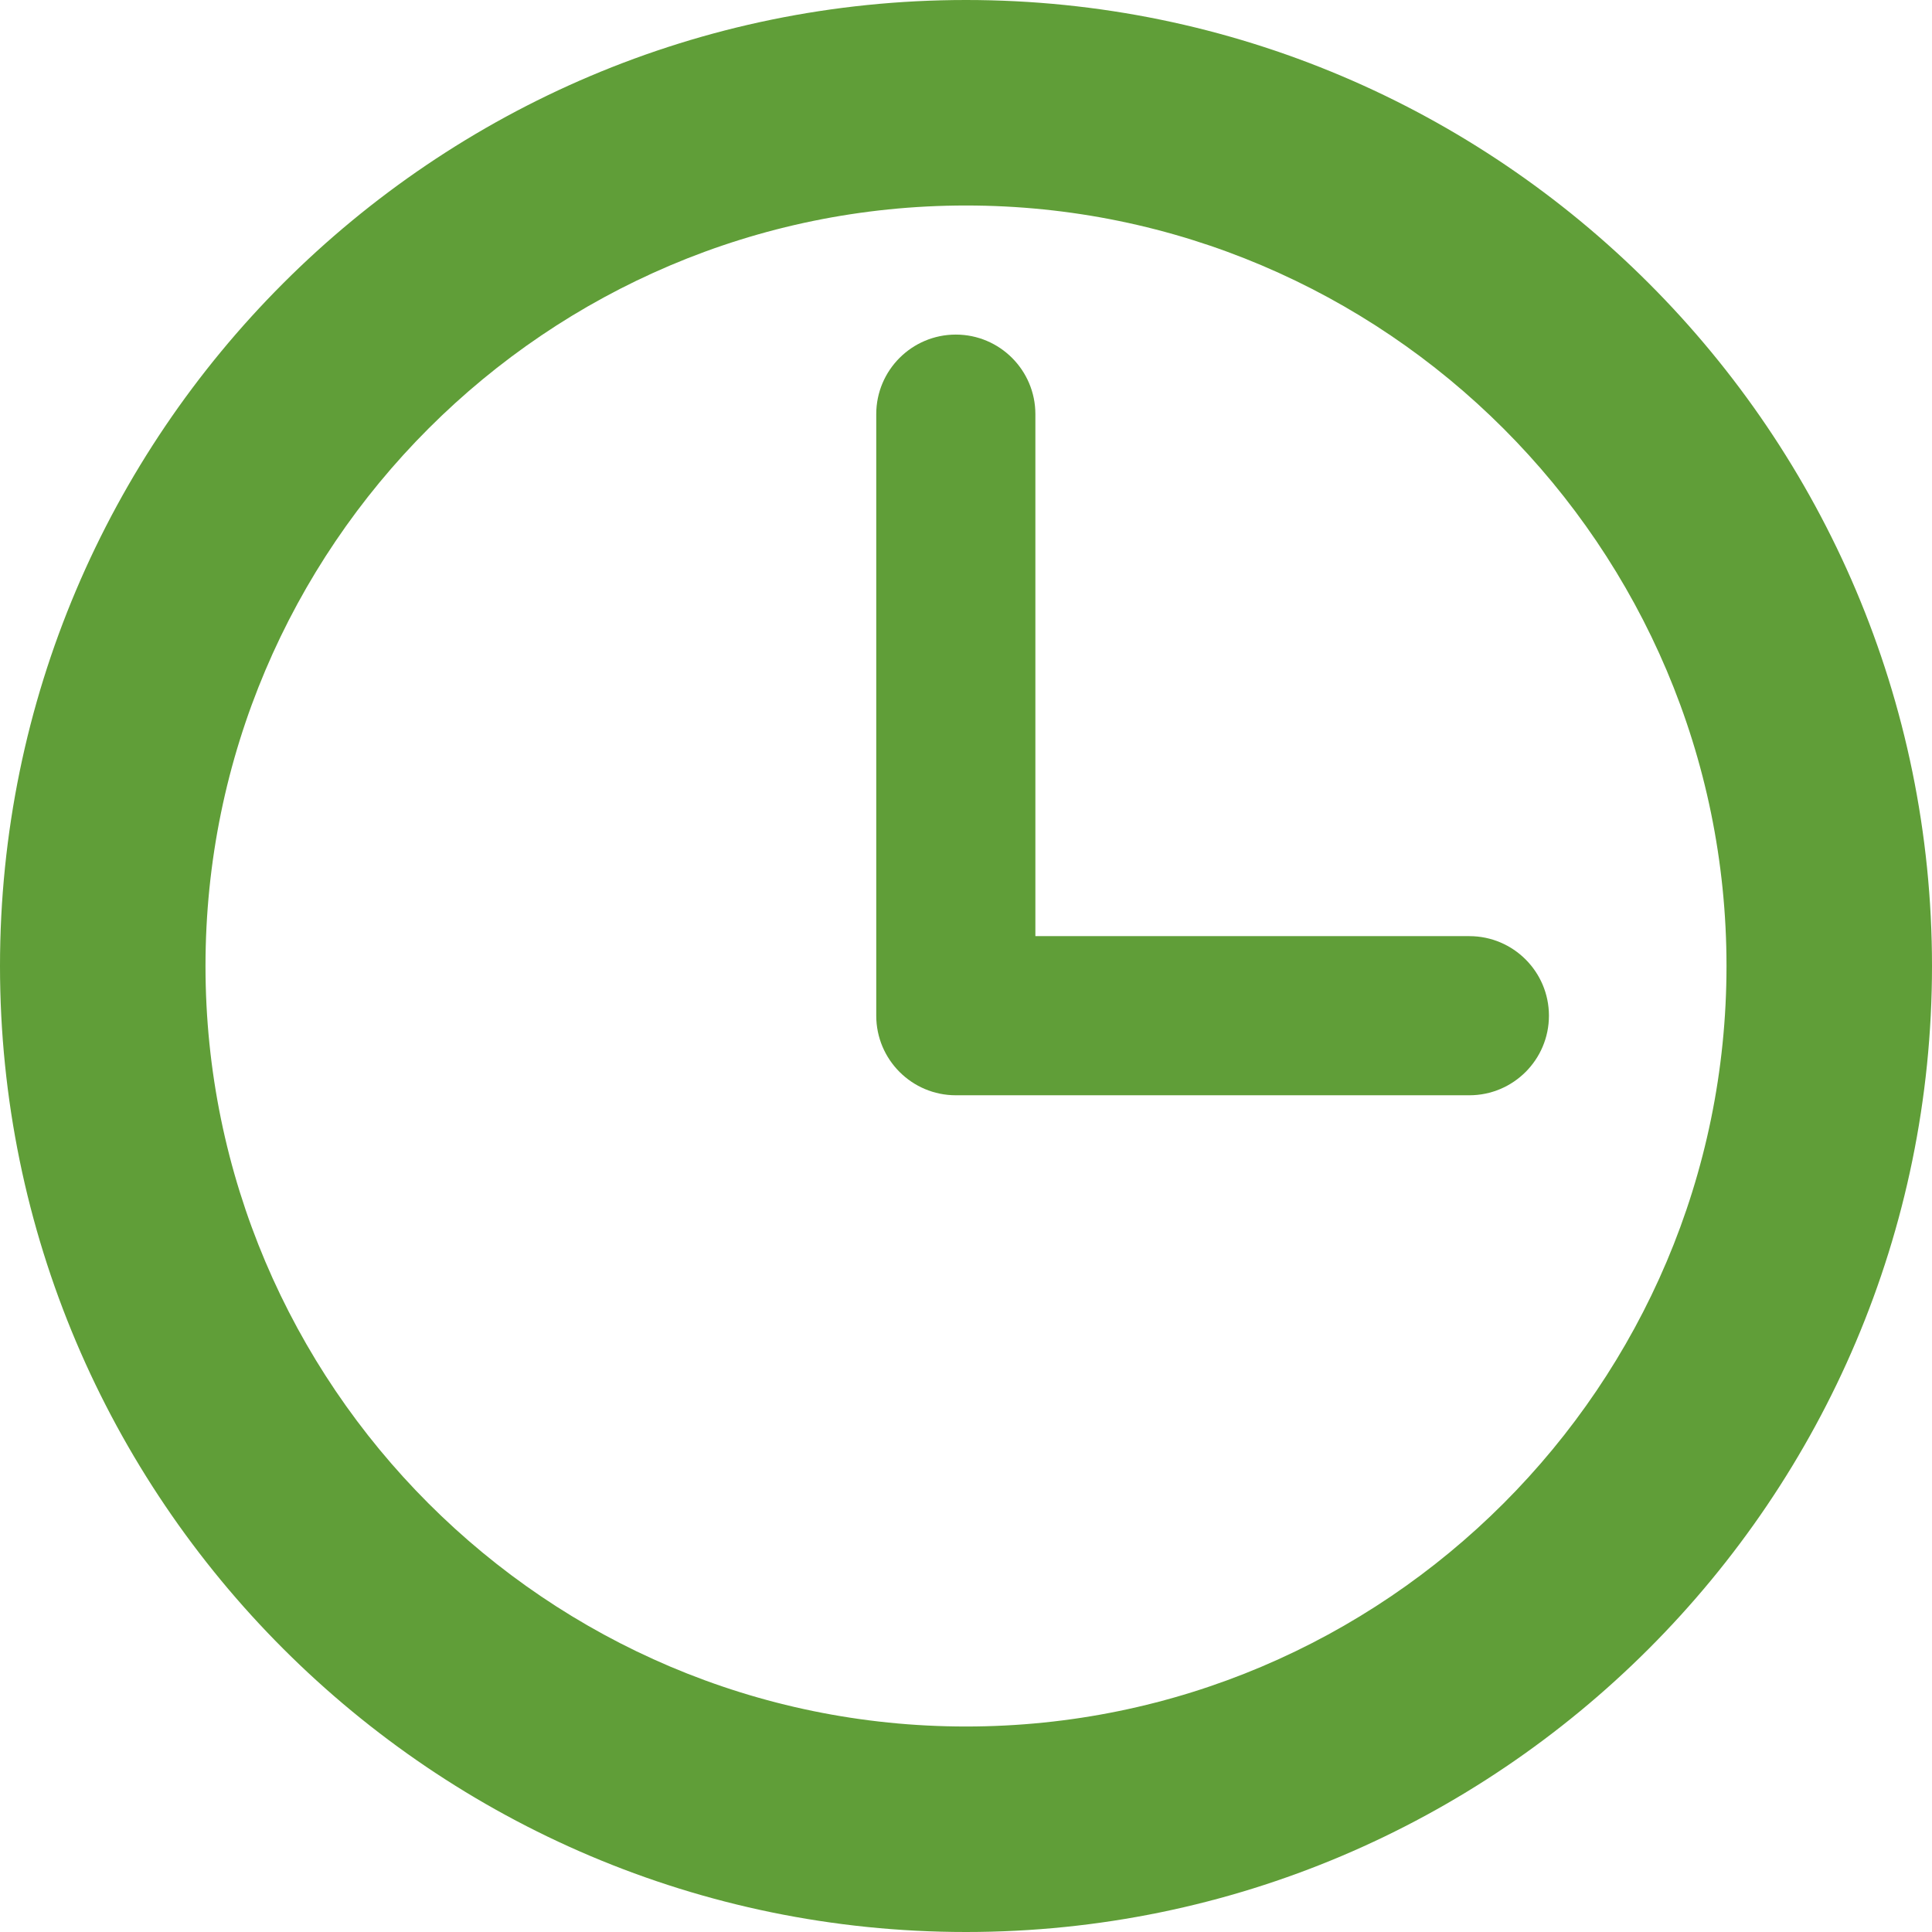 <svg width="11" height="11" viewBox="0 0 11 11" fill="none" xmlns="http://www.w3.org/2000/svg">
<path d="M5.5 0C2.467 0 0 2.467 0 5.5C0 8.533 2.467 11 5.5 11C8.533 11 11 8.533 11 5.5C11 2.467 8.533 0 5.5 0ZM5.5 9.83C3.113 9.83 1.17 7.887 1.17 5.5C1.17 3.113 3.113 1.17 5.5 1.17C7.887 1.17 9.83 3.113 9.83 5.5C9.83 7.887 7.887 9.83 5.5 9.83Z" fill="#609E38"/>
<path d="M8.366 5.33H5.895V2.358C5.895 2.108 5.692 1.905 5.442 1.905C5.192 1.905 4.989 2.108 4.989 2.358V5.783C4.989 6.033 5.192 6.236 5.442 6.236H8.366C8.616 6.236 8.819 6.033 8.819 5.783C8.819 5.533 8.616 5.33 8.366 5.33Z" fill="#609E38"/>
</svg>
